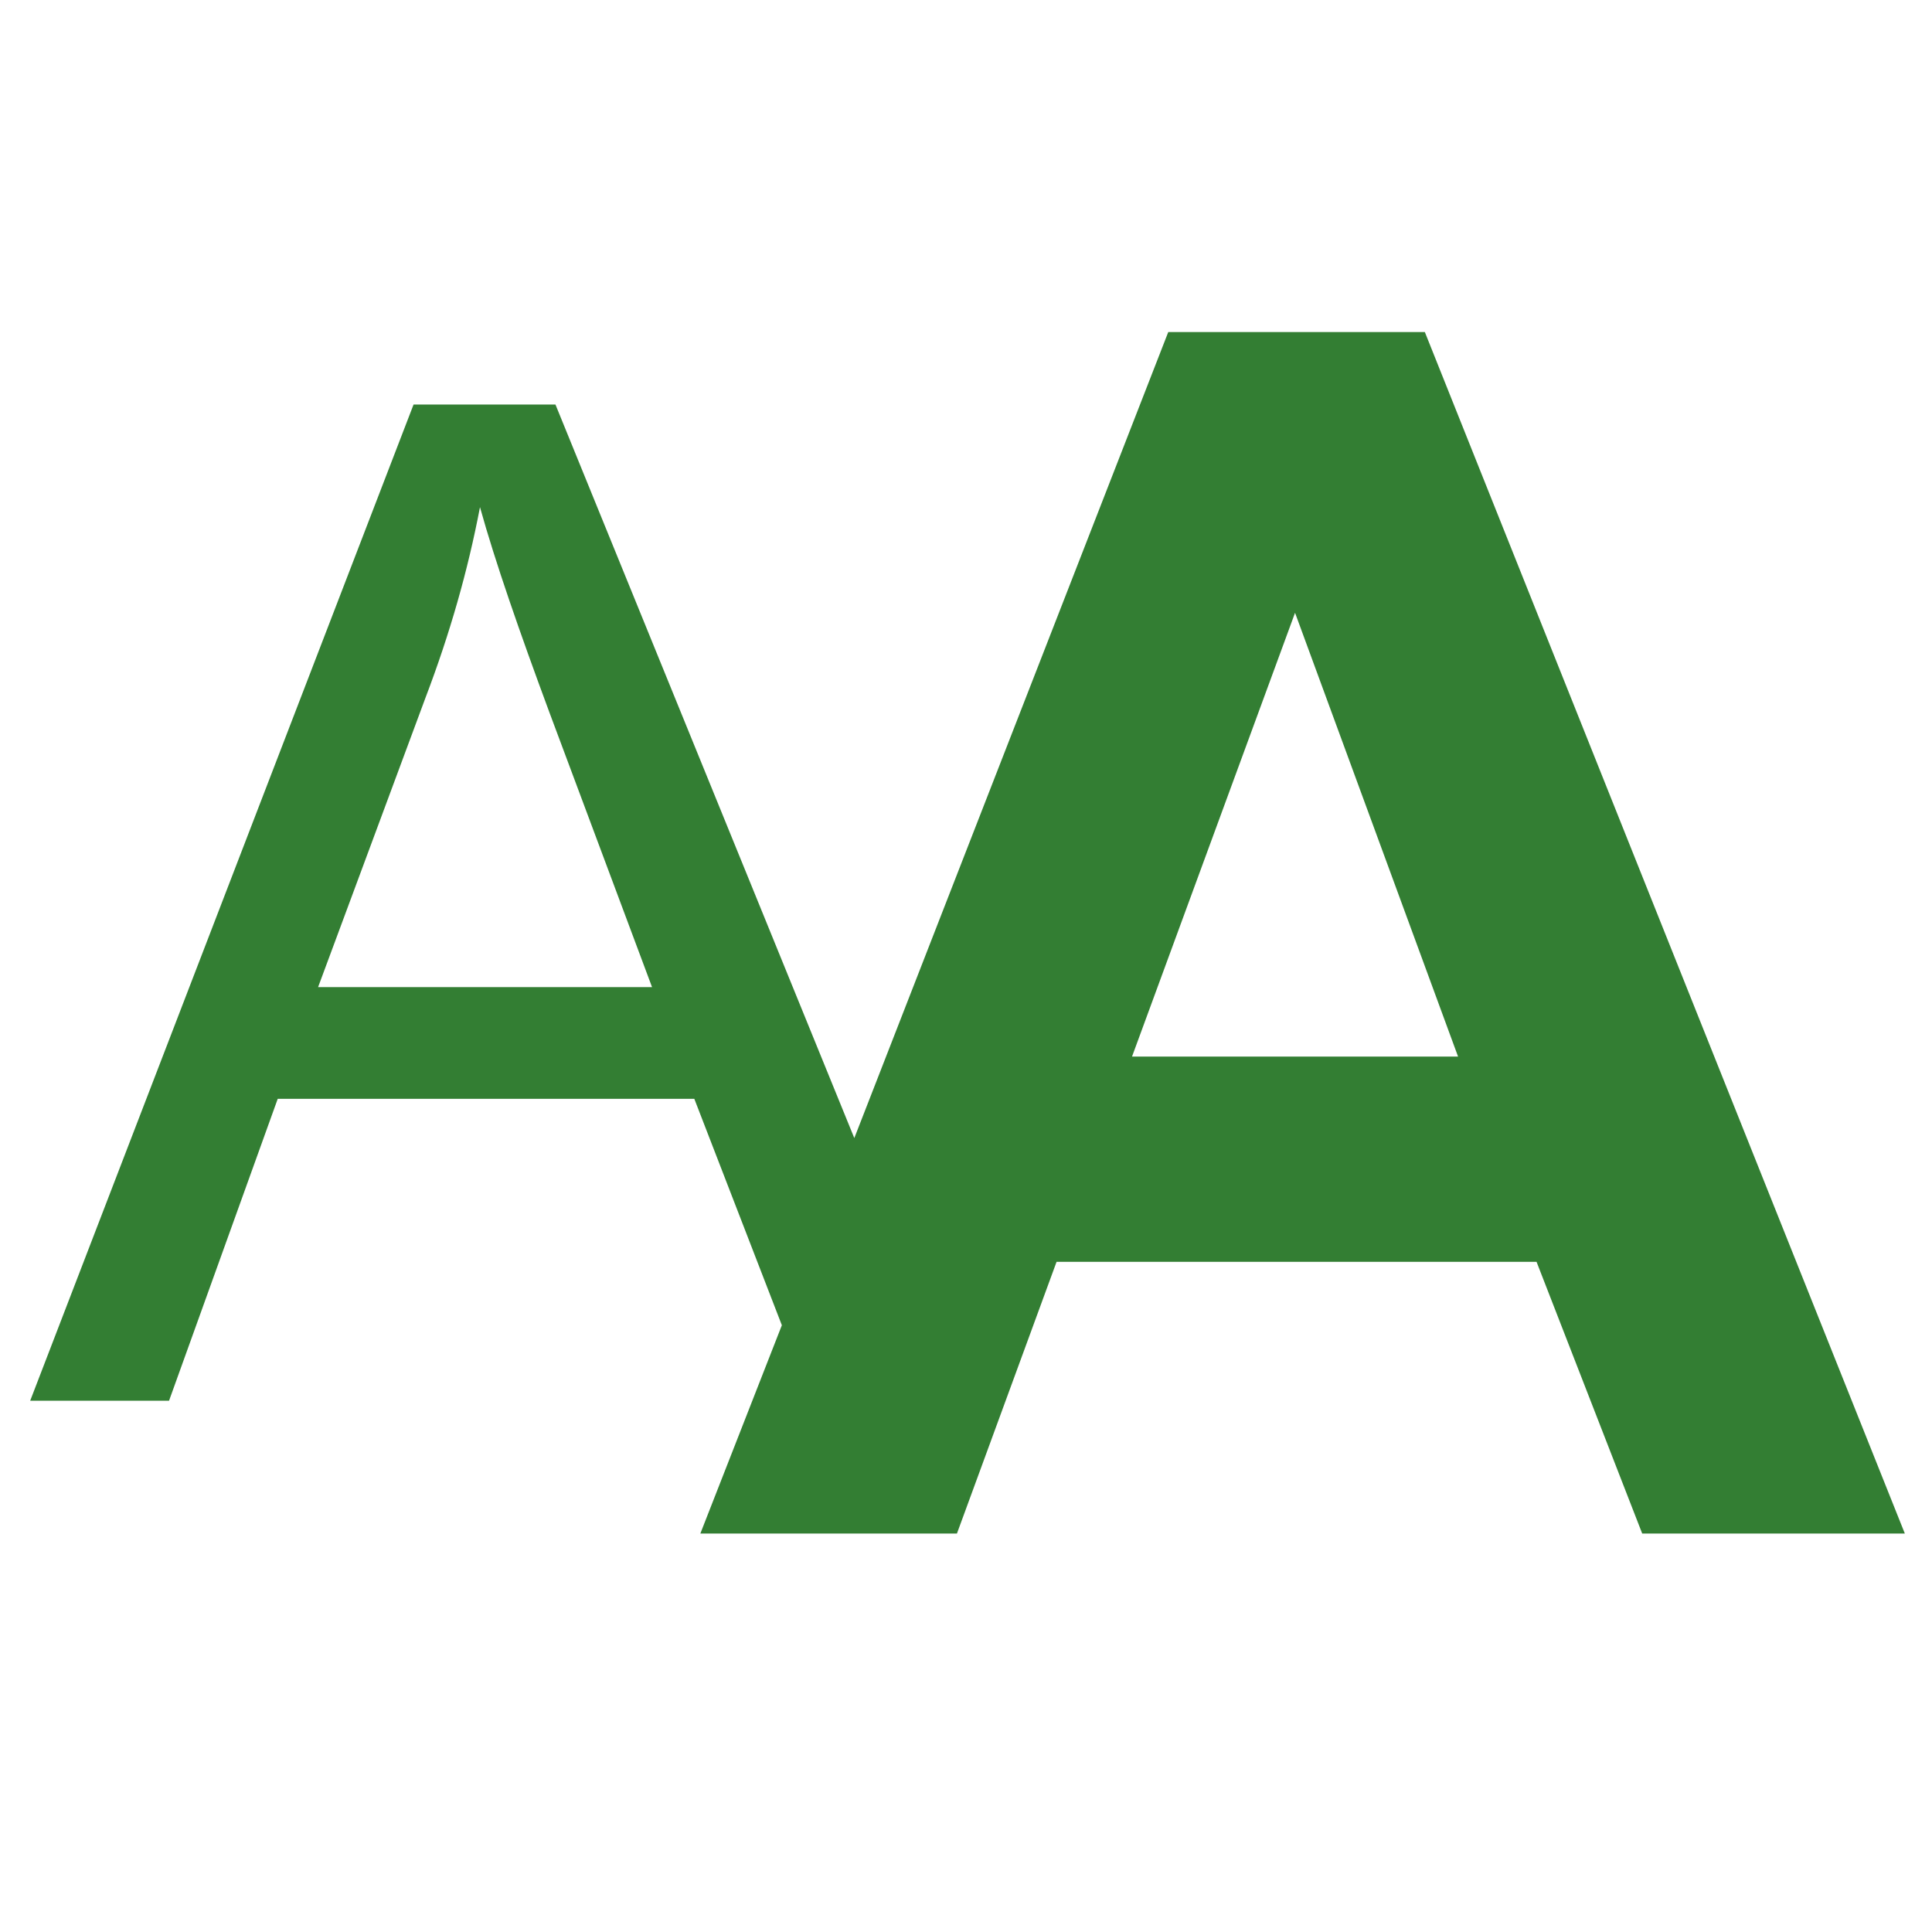 <svg xmlns="http://www.w3.org/2000/svg" xmlns:xlink="http://www.w3.org/1999/xlink" version="1.1" id="Ebene_1" x="0px" y="0px" width="64px" height="64px" viewBox="0 0 64 64" style="enable-background:new 0 0 64 64;" xml:space="preserve">
<path d="M47.2,11h-8.5L28.3,37.7l-9.9-24.3h-4.7L1,46.4h4.6l3.6-10H23l2.9,7.5l-2.7,6.9h8.5l3.3-9h15.9l3.5,9h8.7L47.2,11z   M10.5,32.8l3.6-9.7c0.8-2.1,1.4-4.2,1.8-6.3c0.5,1.8,1.3,4.1,2.3,6.8l3.4,9.1H10.5z M37.5,35l5.4-14.7L48.3,35H37.5z" fill="#337e33"/>
</svg>